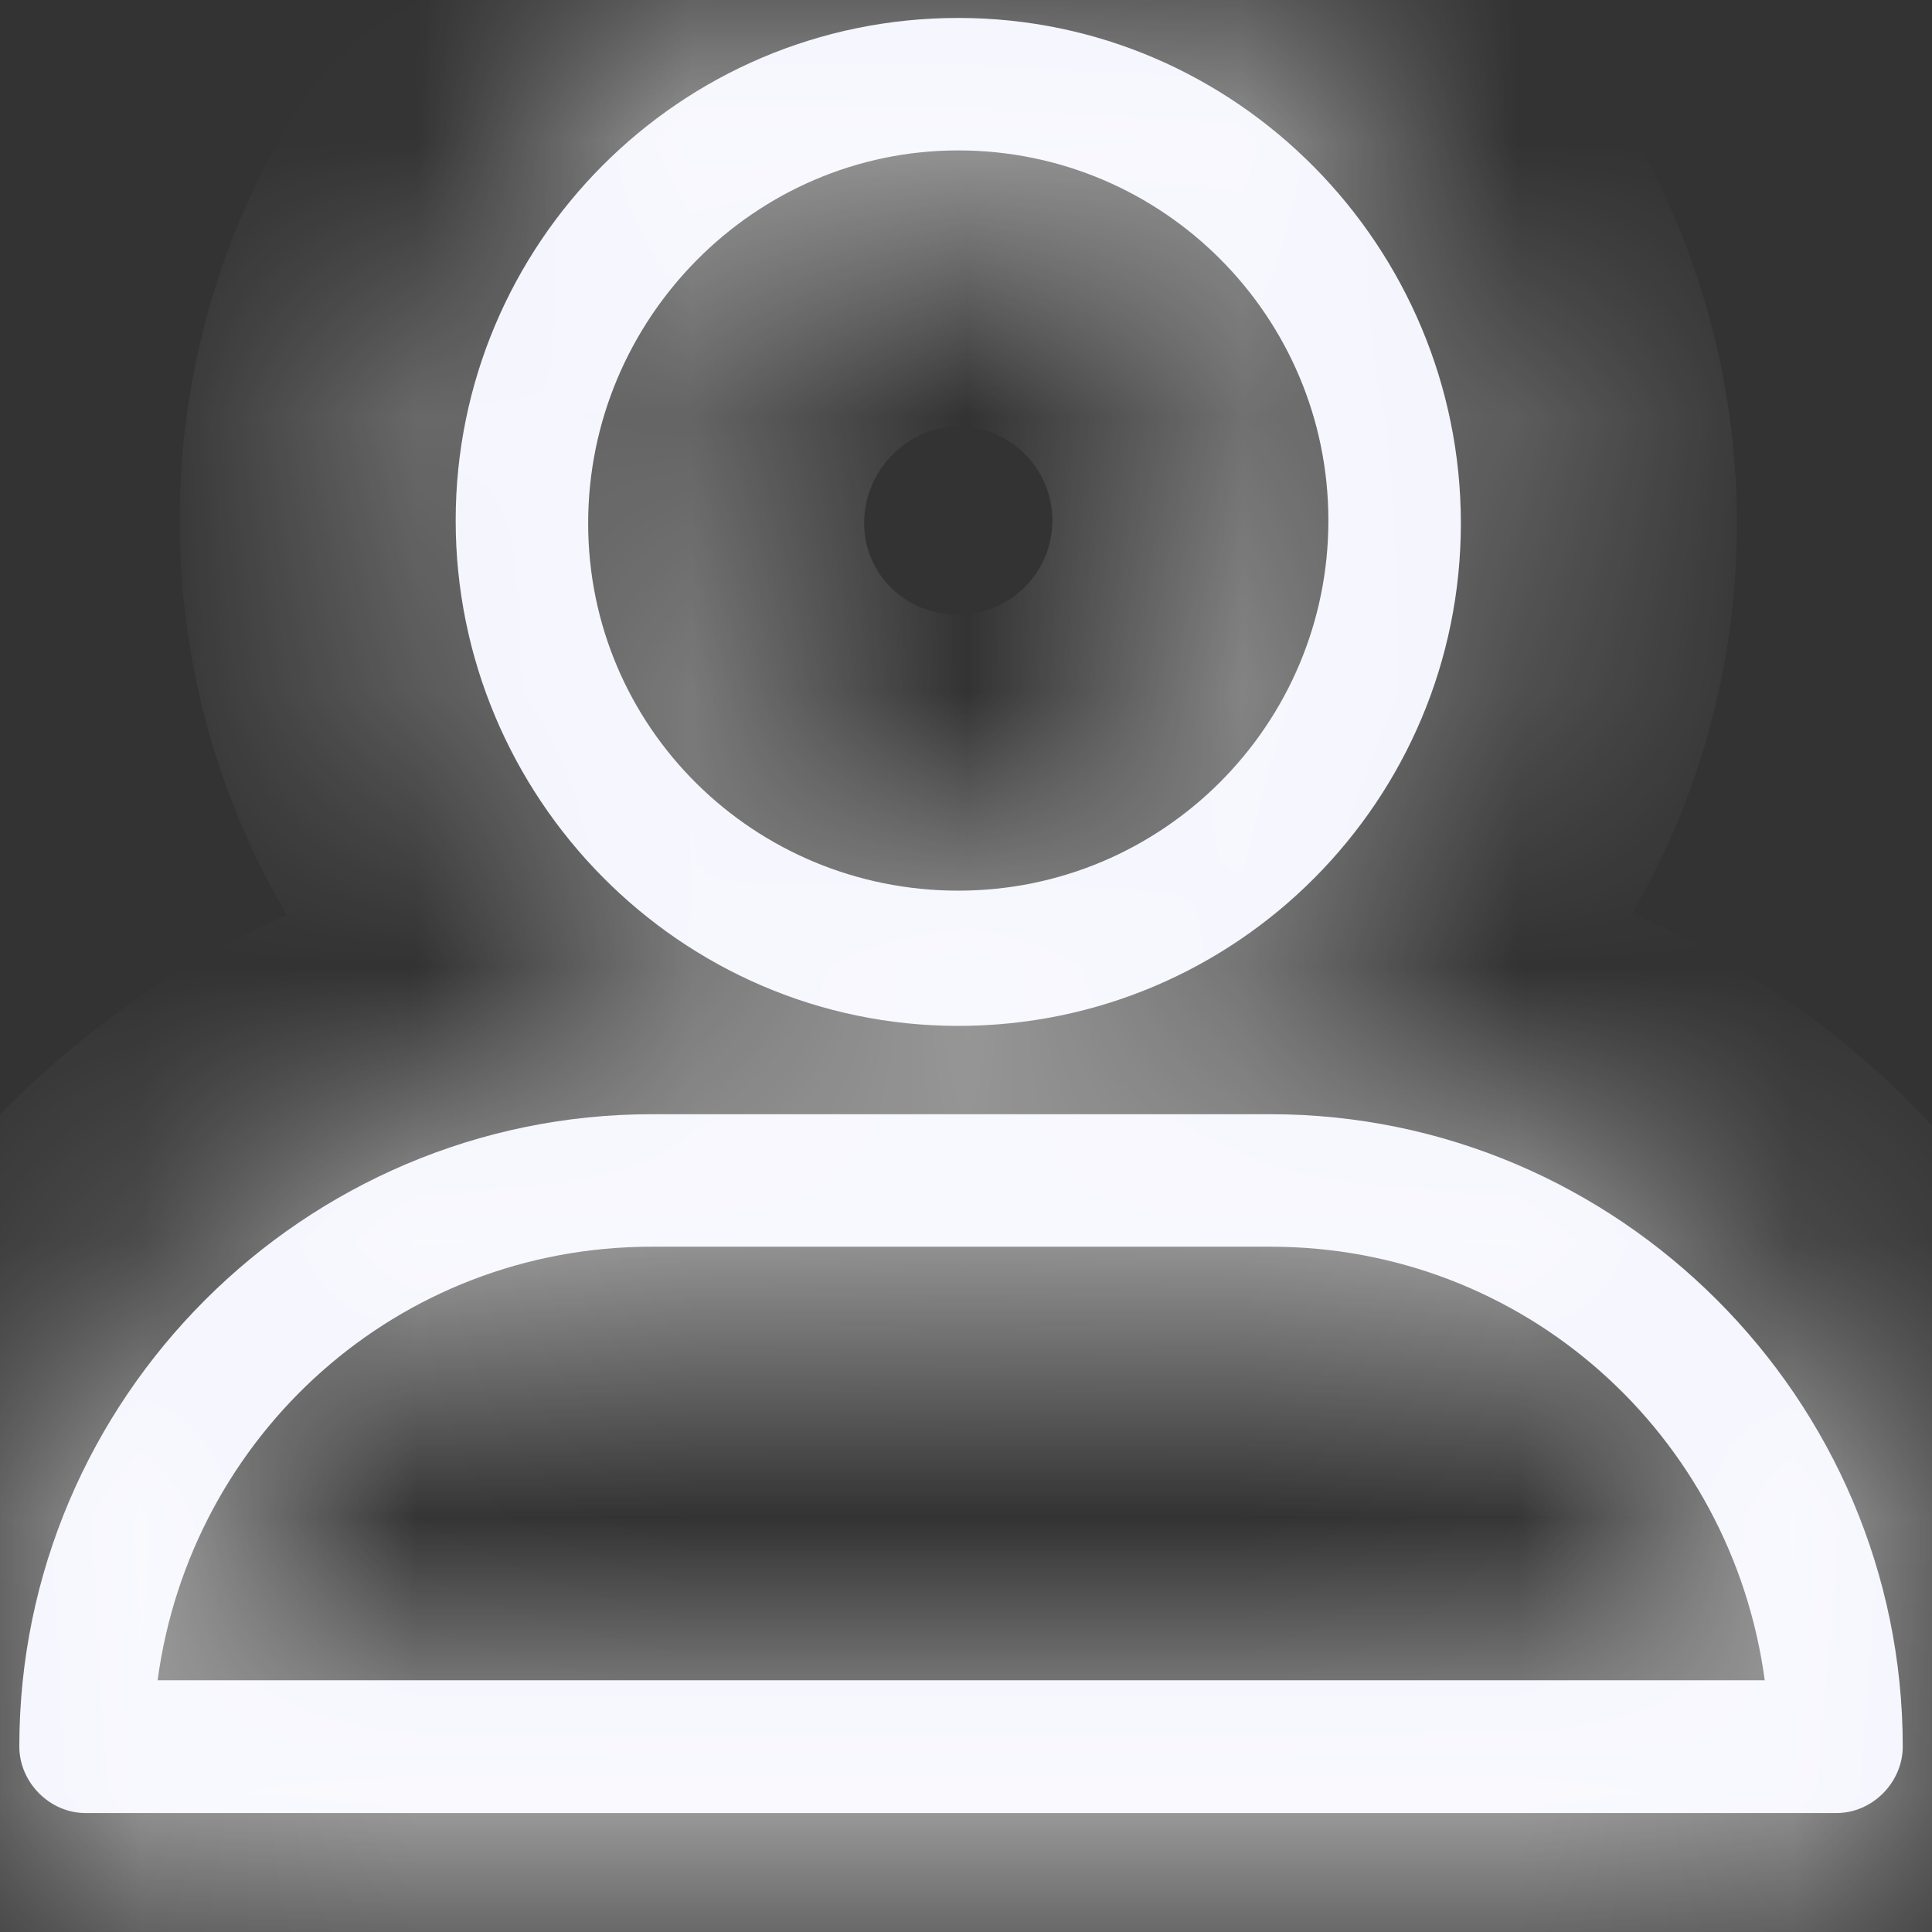 <svg width="7" height="7" viewBox="0 0 7 7" fill="none" xmlns="http://www.w3.org/2000/svg">
<rect x="0" y="0" width="7" height="7" fill="#333333" stroke="none"/>
<mask id="path-1-inside-1_725_432" fill="white">
<path d="M3.472 3.717C4.483 3.717 5.293 2.897 5.293 1.896C5.293 0.896 4.483 0.065 3.472 0.065C2.462 0.065 1.651 0.885 1.651 1.886C1.651 2.887 2.462 3.717 3.472 3.717ZM3.472 0.545C4.213 0.545 4.813 1.146 4.813 1.886C4.813 2.626 4.213 3.227 3.472 3.227C2.732 3.227 2.131 2.636 2.131 1.896C2.131 1.156 2.732 0.545 3.472 0.545ZM0.31 6.569H6.654C6.784 6.569 6.894 6.458 6.894 6.328C6.894 5.068 5.863 4.037 4.603 4.037H2.362C1.101 4.037 0.07 5.068 0.07 6.328C0.07 6.458 0.18 6.569 0.31 6.569ZM2.362 4.517H4.603C5.523 4.517 6.274 5.198 6.394 6.088H0.571C0.691 5.198 1.441 4.517 2.362 4.517Z"/>
</mask>
<path d="M3.472 3.717C4.483 3.717 5.293 2.897 5.293 1.896C5.293 0.896 4.483 0.065 3.472 0.065C2.462 0.065 1.651 0.885 1.651 1.886C1.651 2.887 2.462 3.717 3.472 3.717ZM3.472 0.545C4.213 0.545 4.813 1.146 4.813 1.886C4.813 2.626 4.213 3.227 3.472 3.227C2.732 3.227 2.131 2.636 2.131 1.896C2.131 1.156 2.732 0.545 3.472 0.545ZM0.31 6.569H6.654C6.784 6.569 6.894 6.458 6.894 6.328C6.894 5.068 5.863 4.037 4.603 4.037H2.362C1.101 4.037 0.07 5.068 0.07 6.328C0.07 6.458 0.18 6.569 0.31 6.569ZM2.362 4.517H4.603C5.523 4.517 6.274 5.198 6.394 6.088H0.571C0.691 5.198 1.441 4.517 2.362 4.517Z" fill="#F2F3FD"/>
<path d="M6.394 6.088V7.088H7.538L7.385 5.955L6.394 6.088ZM0.571 6.088L-0.42 5.955L-0.573 7.088H0.571V6.088ZM3.472 4.717C5.039 4.717 6.293 3.445 6.293 1.896H4.293C4.293 2.348 3.927 2.717 3.472 2.717V4.717ZM6.293 1.896C6.293 0.354 5.046 -0.935 3.472 -0.935V1.065C3.92 1.065 4.293 1.437 4.293 1.896H6.293ZM3.472 -0.935C1.906 -0.935 0.651 0.337 0.651 1.886H2.651C2.651 1.434 3.017 1.065 3.472 1.065V-0.935ZM0.651 1.886C0.651 3.428 1.899 4.717 3.472 4.717V2.717C3.025 2.717 2.651 2.345 2.651 1.886H0.651ZM3.472 1.545C3.66 1.545 3.813 1.698 3.813 1.886H5.813C5.813 0.593 4.765 -0.455 3.472 -0.455V1.545ZM3.813 1.886C3.813 2.074 3.66 2.227 3.472 2.227V4.227C4.765 4.227 5.813 3.179 5.813 1.886H3.813ZM3.472 2.227C3.274 2.227 3.131 2.074 3.131 1.896H1.131C1.131 3.198 2.189 4.227 3.472 4.227V2.227ZM3.131 1.896C3.131 1.698 3.294 1.545 3.472 1.545V-0.455C2.17 -0.455 1.131 0.613 1.131 1.896H3.131ZM0.31 7.569H6.654V5.569H0.31V7.569ZM6.654 7.569C7.336 7.569 7.894 7.011 7.894 6.328H5.894C5.894 5.906 6.232 5.569 6.654 5.569V7.569ZM7.894 6.328C7.894 4.515 6.416 3.037 4.603 3.037V5.037C5.311 5.037 5.894 5.62 5.894 6.328H7.894ZM4.603 3.037H2.362V5.037H4.603V3.037ZM2.362 3.037C0.549 3.037 -0.93 4.515 -0.93 6.328H1.07C1.07 5.62 1.653 5.037 2.362 5.037V3.037ZM-0.93 6.328C-0.93 7.011 -0.372 7.569 0.31 7.569V5.569C0.733 5.569 1.07 5.906 1.07 6.328H-0.93ZM2.362 5.517H4.603V3.517H2.362V5.517ZM4.603 5.517C5.011 5.517 5.348 5.816 5.403 6.222L7.385 5.955C7.199 4.58 6.035 3.517 4.603 3.517V5.517ZM6.394 5.088H0.571V7.088H6.394V5.088ZM1.562 6.222C1.616 5.816 1.953 5.517 2.362 5.517V3.517C0.929 3.517 -0.235 4.58 -0.42 5.955L1.562 6.222Z" fill="white" mask="url(#path-1-inside-1_725_432)"/>
</svg>
